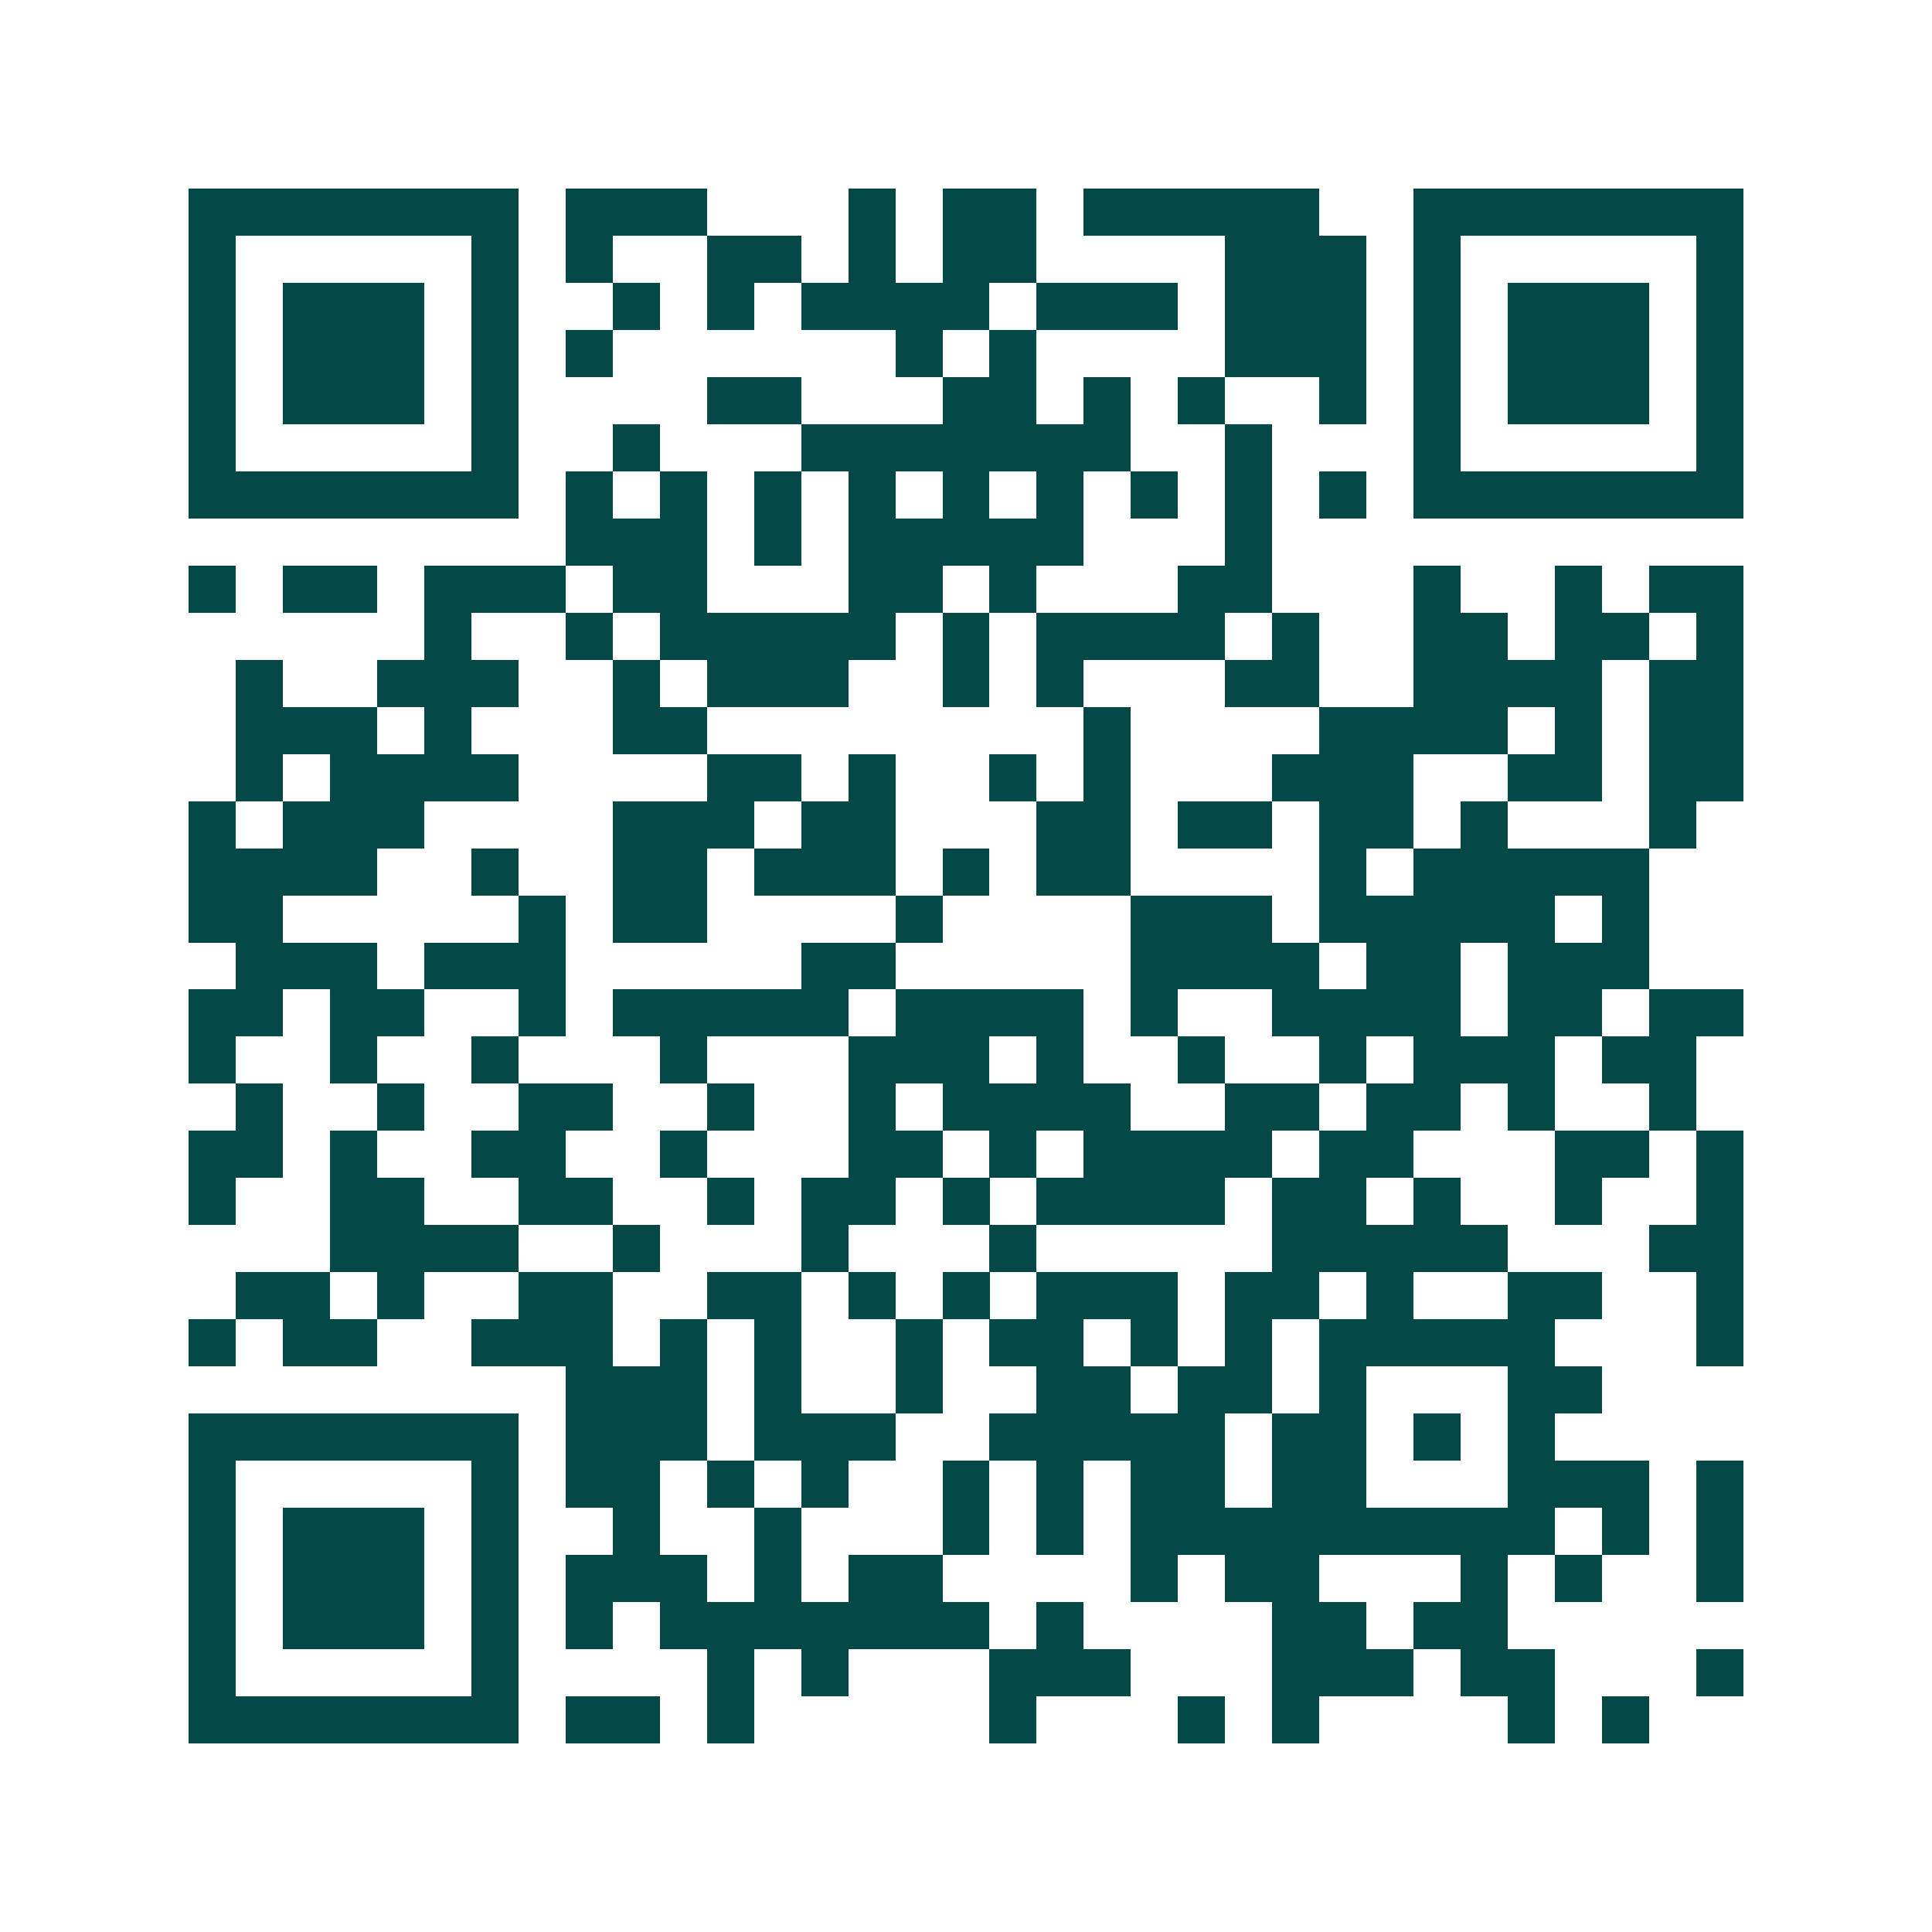 <svg xmlns="http://www.w3.org/2000/svg" width="200" height="200" viewBox="0 0 41 41" shape-rendering="crispEdges"><path fill="#ffffff" d="M0 0h41v41H0z"/><path stroke="#014847" d="M4 4.5h7m1 0h3m3 0h1m1 0h2m1 0h5m2 0h7M4 5.5h1m5 0h1m1 0h1m2 0h2m1 0h1m1 0h2m4 0h3m1 0h1m5 0h1M4 6.5h1m1 0h3m1 0h1m2 0h1m1 0h1m1 0h4m1 0h3m1 0h3m1 0h1m1 0h3m1 0h1M4 7.5h1m1 0h3m1 0h1m1 0h1m6 0h1m1 0h1m4 0h3m1 0h1m1 0h3m1 0h1M4 8.5h1m1 0h3m1 0h1m4 0h2m3 0h2m1 0h1m1 0h1m2 0h1m1 0h1m1 0h3m1 0h1M4 9.5h1m5 0h1m2 0h1m3 0h7m2 0h1m3 0h1m5 0h1M4 10.5h7m1 0h1m1 0h1m1 0h1m1 0h1m1 0h1m1 0h1m1 0h1m1 0h1m1 0h1m1 0h7M12 11.5h3m1 0h1m1 0h5m3 0h1M4 12.5h1m1 0h2m1 0h3m1 0h2m3 0h2m1 0h1m3 0h2m3 0h1m2 0h1m1 0h2M9 13.5h1m2 0h1m1 0h5m1 0h1m1 0h4m1 0h1m2 0h2m1 0h2m1 0h1M5 14.5h1m2 0h3m2 0h1m1 0h3m2 0h1m1 0h1m3 0h2m2 0h4m1 0h2M5 15.5h3m1 0h1m3 0h2m8 0h1m4 0h4m1 0h1m1 0h2M5 16.5h1m1 0h4m4 0h2m1 0h1m2 0h1m1 0h1m3 0h3m2 0h2m1 0h2M4 17.5h1m1 0h3m4 0h3m1 0h2m3 0h2m1 0h2m1 0h2m1 0h1m3 0h1M4 18.5h4m2 0h1m2 0h2m1 0h3m1 0h1m1 0h2m4 0h1m1 0h5M4 19.5h2m5 0h1m1 0h2m4 0h1m4 0h3m1 0h5m1 0h1M5 20.5h3m1 0h3m5 0h2m5 0h4m1 0h2m1 0h3M4 21.5h2m1 0h2m2 0h1m1 0h5m1 0h4m1 0h1m2 0h4m1 0h2m1 0h2M4 22.5h1m2 0h1m2 0h1m3 0h1m3 0h3m1 0h1m2 0h1m2 0h1m1 0h3m1 0h2M5 23.5h1m2 0h1m2 0h2m2 0h1m2 0h1m1 0h4m2 0h2m1 0h2m1 0h1m2 0h1M4 24.5h2m1 0h1m2 0h2m2 0h1m3 0h2m1 0h1m1 0h4m1 0h2m3 0h2m1 0h1M4 25.5h1m2 0h2m2 0h2m2 0h1m1 0h2m1 0h1m1 0h4m1 0h2m1 0h1m2 0h1m2 0h1M7 26.5h4m2 0h1m3 0h1m3 0h1m5 0h5m3 0h2M5 27.5h2m1 0h1m2 0h2m2 0h2m1 0h1m1 0h1m1 0h3m1 0h2m1 0h1m2 0h2m2 0h1M4 28.5h1m1 0h2m2 0h3m1 0h1m1 0h1m2 0h1m1 0h2m1 0h1m1 0h1m1 0h5m3 0h1M12 29.5h3m1 0h1m2 0h1m2 0h2m1 0h2m1 0h1m3 0h2M4 30.5h7m1 0h3m1 0h3m2 0h5m1 0h2m1 0h1m1 0h1M4 31.5h1m5 0h1m1 0h2m1 0h1m1 0h1m2 0h1m1 0h1m1 0h2m1 0h2m3 0h3m1 0h1M4 32.5h1m1 0h3m1 0h1m2 0h1m2 0h1m3 0h1m1 0h1m1 0h9m1 0h1m1 0h1M4 33.5h1m1 0h3m1 0h1m1 0h3m1 0h1m1 0h2m4 0h1m1 0h2m3 0h1m1 0h1m2 0h1M4 34.5h1m1 0h3m1 0h1m1 0h1m1 0h7m1 0h1m4 0h2m1 0h2M4 35.5h1m5 0h1m4 0h1m1 0h1m3 0h3m3 0h3m1 0h2m3 0h1M4 36.5h7m1 0h2m1 0h1m5 0h1m3 0h1m1 0h1m4 0h1m1 0h1"/></svg>
